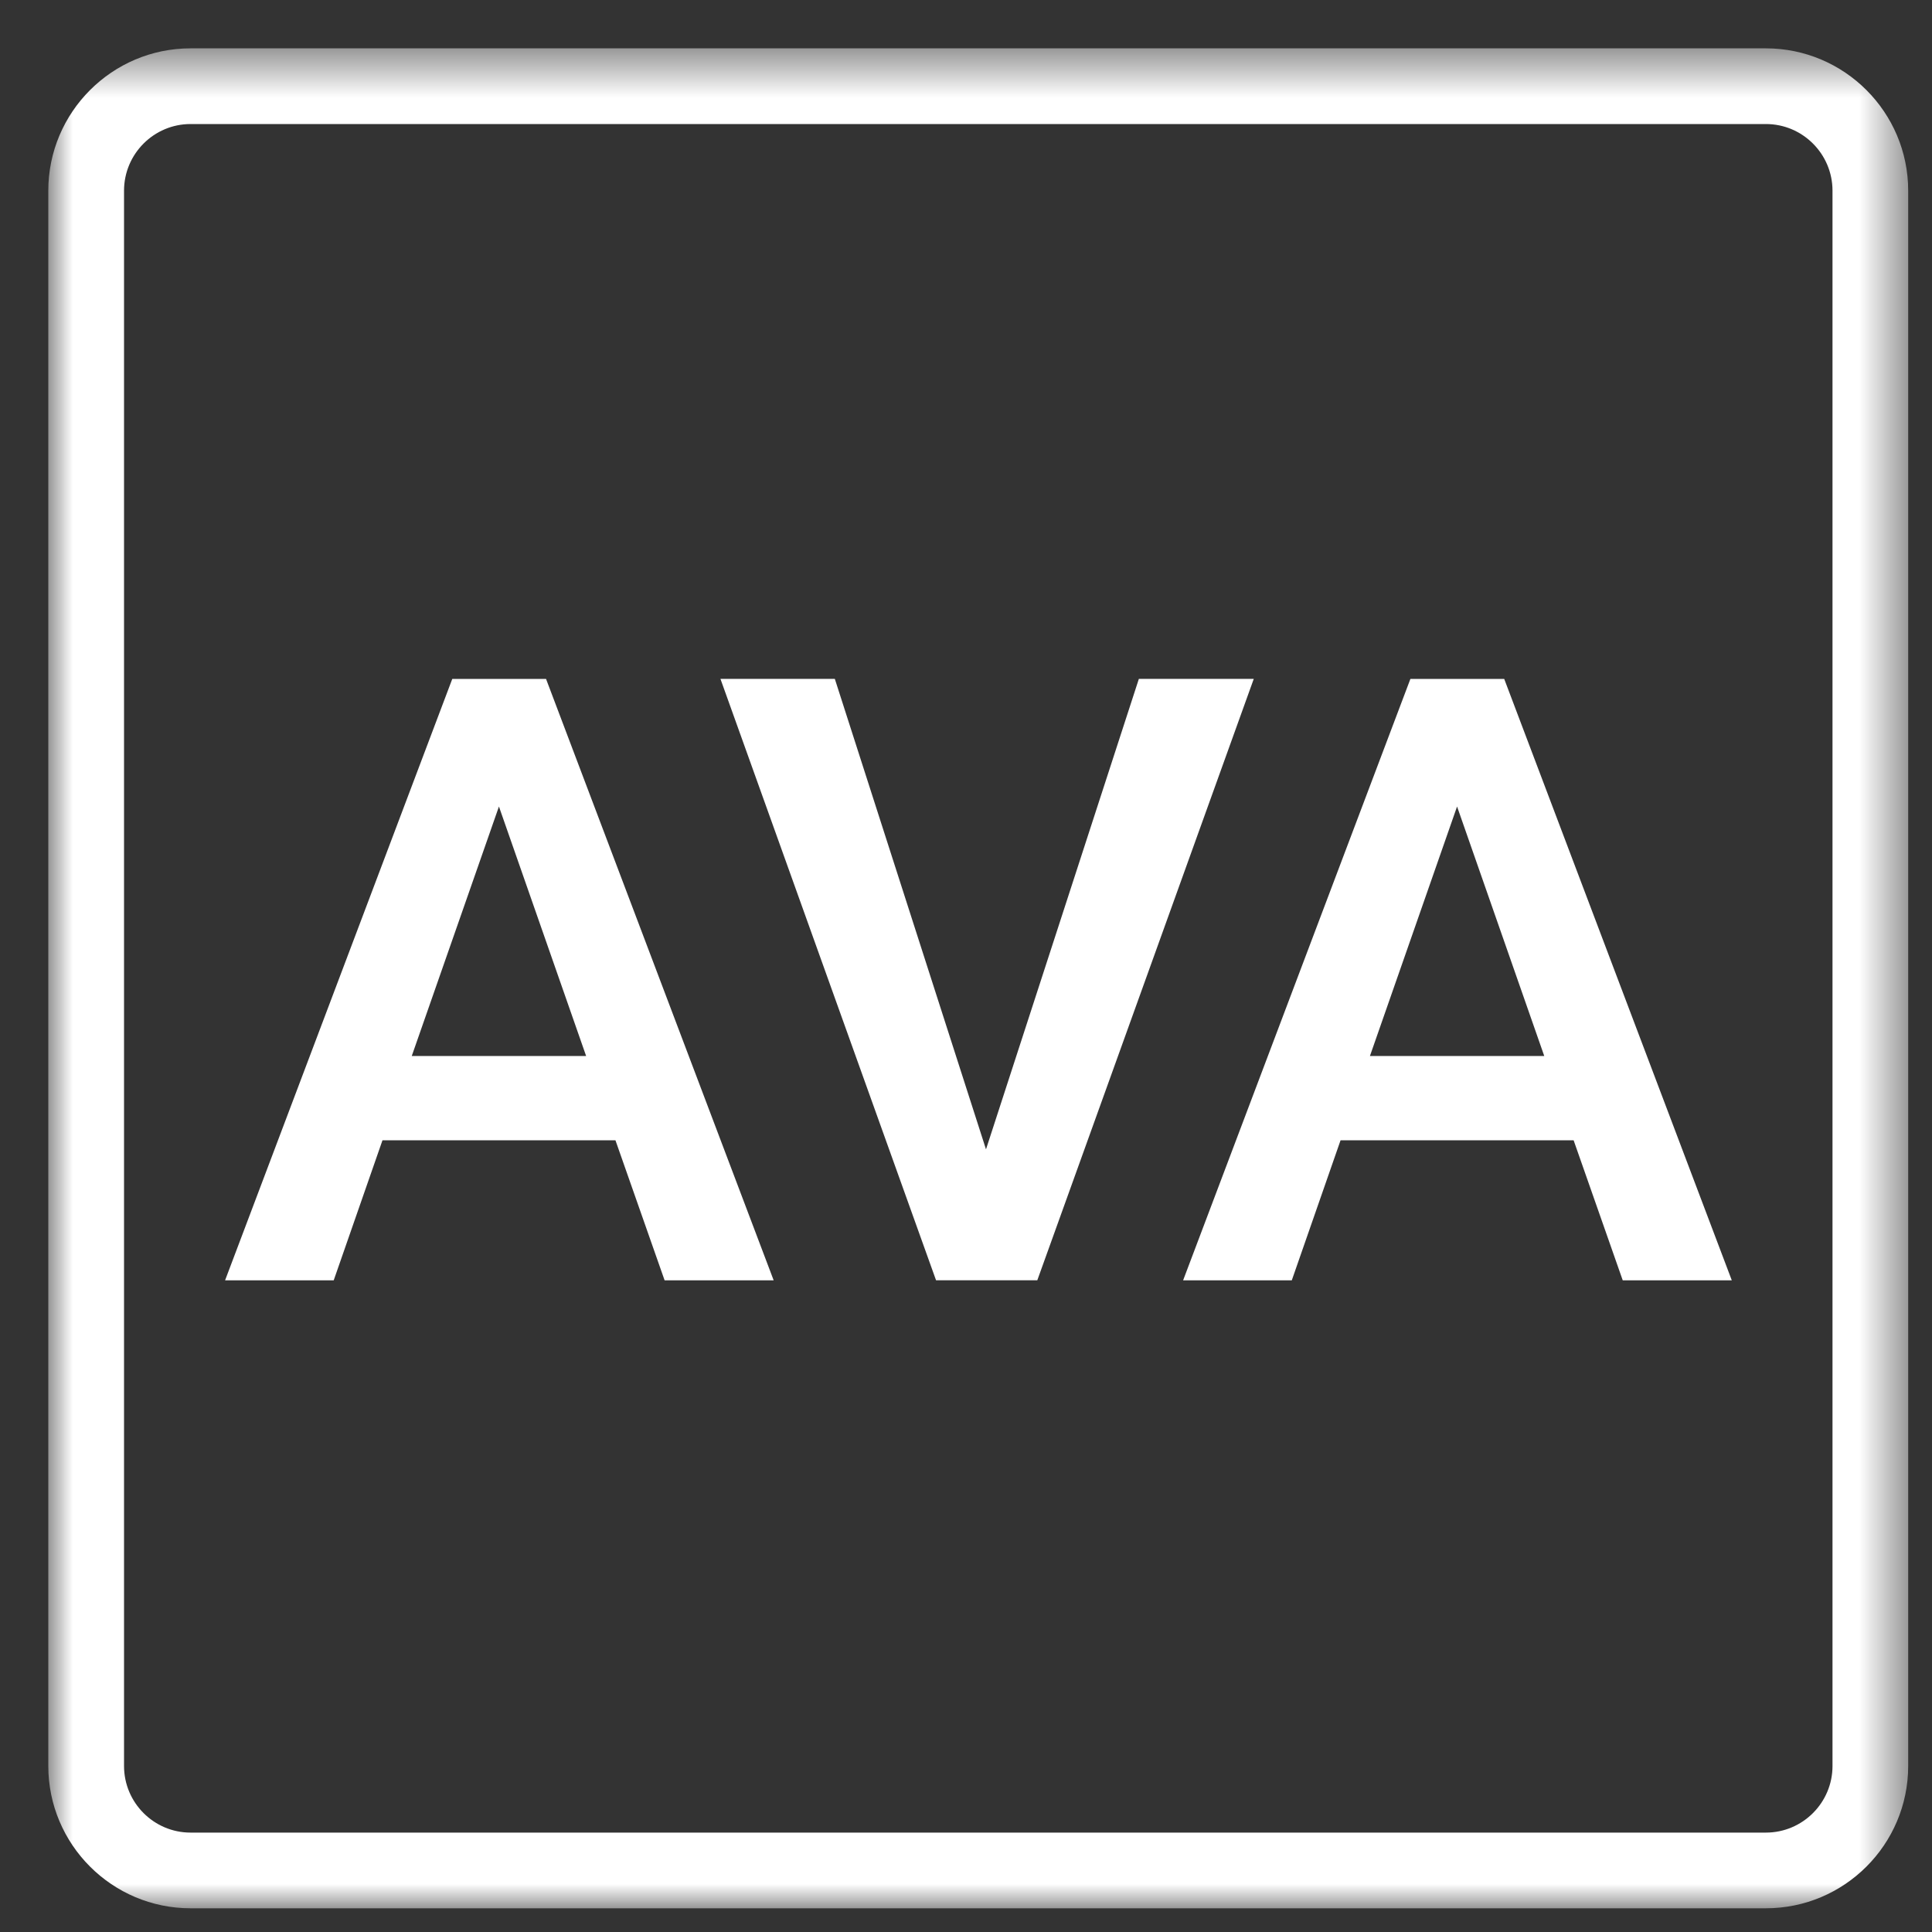 <?xml version="1.0" encoding="UTF-8"?>
<svg xmlns="http://www.w3.org/2000/svg" xmlns:xlink="http://www.w3.org/1999/xlink" width="40px" height="40px" viewBox="0 0 40 40" version="1.1">
  <rect x="0" y="0" width="40" height="40" fill="#333333" stroke="none"/>
  <!-- Generator: Sketch 60.1 (88133) - https://sketch.com -->
  <title>Artboard</title>
  <desc>Created with Sketch.</desc>
  <defs>
    <polygon id="path-1" points="0 0.492 38.507 0.492 38.507 39 0 39"></polygon>
  </defs>
  <g id="Artboard" stroke="none" stroke-width="1" fill="none" fill-rule="evenodd">
    <g id="Group-10" transform="translate(1, 0)">
      <g id="Group-3" transform="translate(0, 0.509)">
        <mask id="mask-2" fill="white">
          <use xlink:href="#path-1"></use>
        </mask>
        <g id="Clip-2"></g>
        <path d="M2.945,2.059 C2.186,2.059 1.568,2.678 1.568,3.439 L1.568,36.054 C1.568,36.814 2.186,37.433 2.945,37.433 L35.561,37.433 C36.321,37.433 36.94,36.814 36.94,36.054 L36.94,3.439 C36.94,2.678 36.321,2.059 35.561,2.059 L2.945,2.059 Z M35.561,39 L2.945,39 C1.321,39 -0,37.679 -0,36.054 L-0,3.439 C-0,1.815 1.321,0.492 2.945,0.492 L35.561,0.492 C37.186,0.492 38.507,1.815 38.507,3.439 L38.507,36.054 C38.507,37.679 37.186,39 35.561,39 L35.561,39 Z" id="Fill-1" fill="#FFFFFF" mask="url(#mask-2)"></path>
      </g>
      <path d="M7.525,21.863 L11.135,21.863 L9.33,16.698 L7.525,21.863 Z M11.742,23.608 L6.919,23.608 L5.909,26.508 L3.66,26.508 L8.364,14.056 L10.305,14.056 L15.018,26.508 L12.76,26.508 L11.742,23.608 Z" id="Fill-4" fill="#FFFFFF"></path>
      <polygon id="Fill-6" fill="#FFFFFF" points="19.414 23.796 22.579 14.055 24.958 14.055 20.476 26.507 18.38 26.507 13.916 14.055 16.284 14.055"></polygon>
      <path d="M27.363,21.863 L30.972,21.863 L29.167,16.698 L27.363,21.863 Z M31.58,23.608 L26.755,23.608 L25.745,26.508 L23.495,26.508 L28.201,14.056 L30.143,14.056 L34.855,26.508 L32.597,26.508 L31.58,23.608 Z" id="Fill-8" fill="#FFFFFF"></path>
    </g>
  </g>
</svg>
